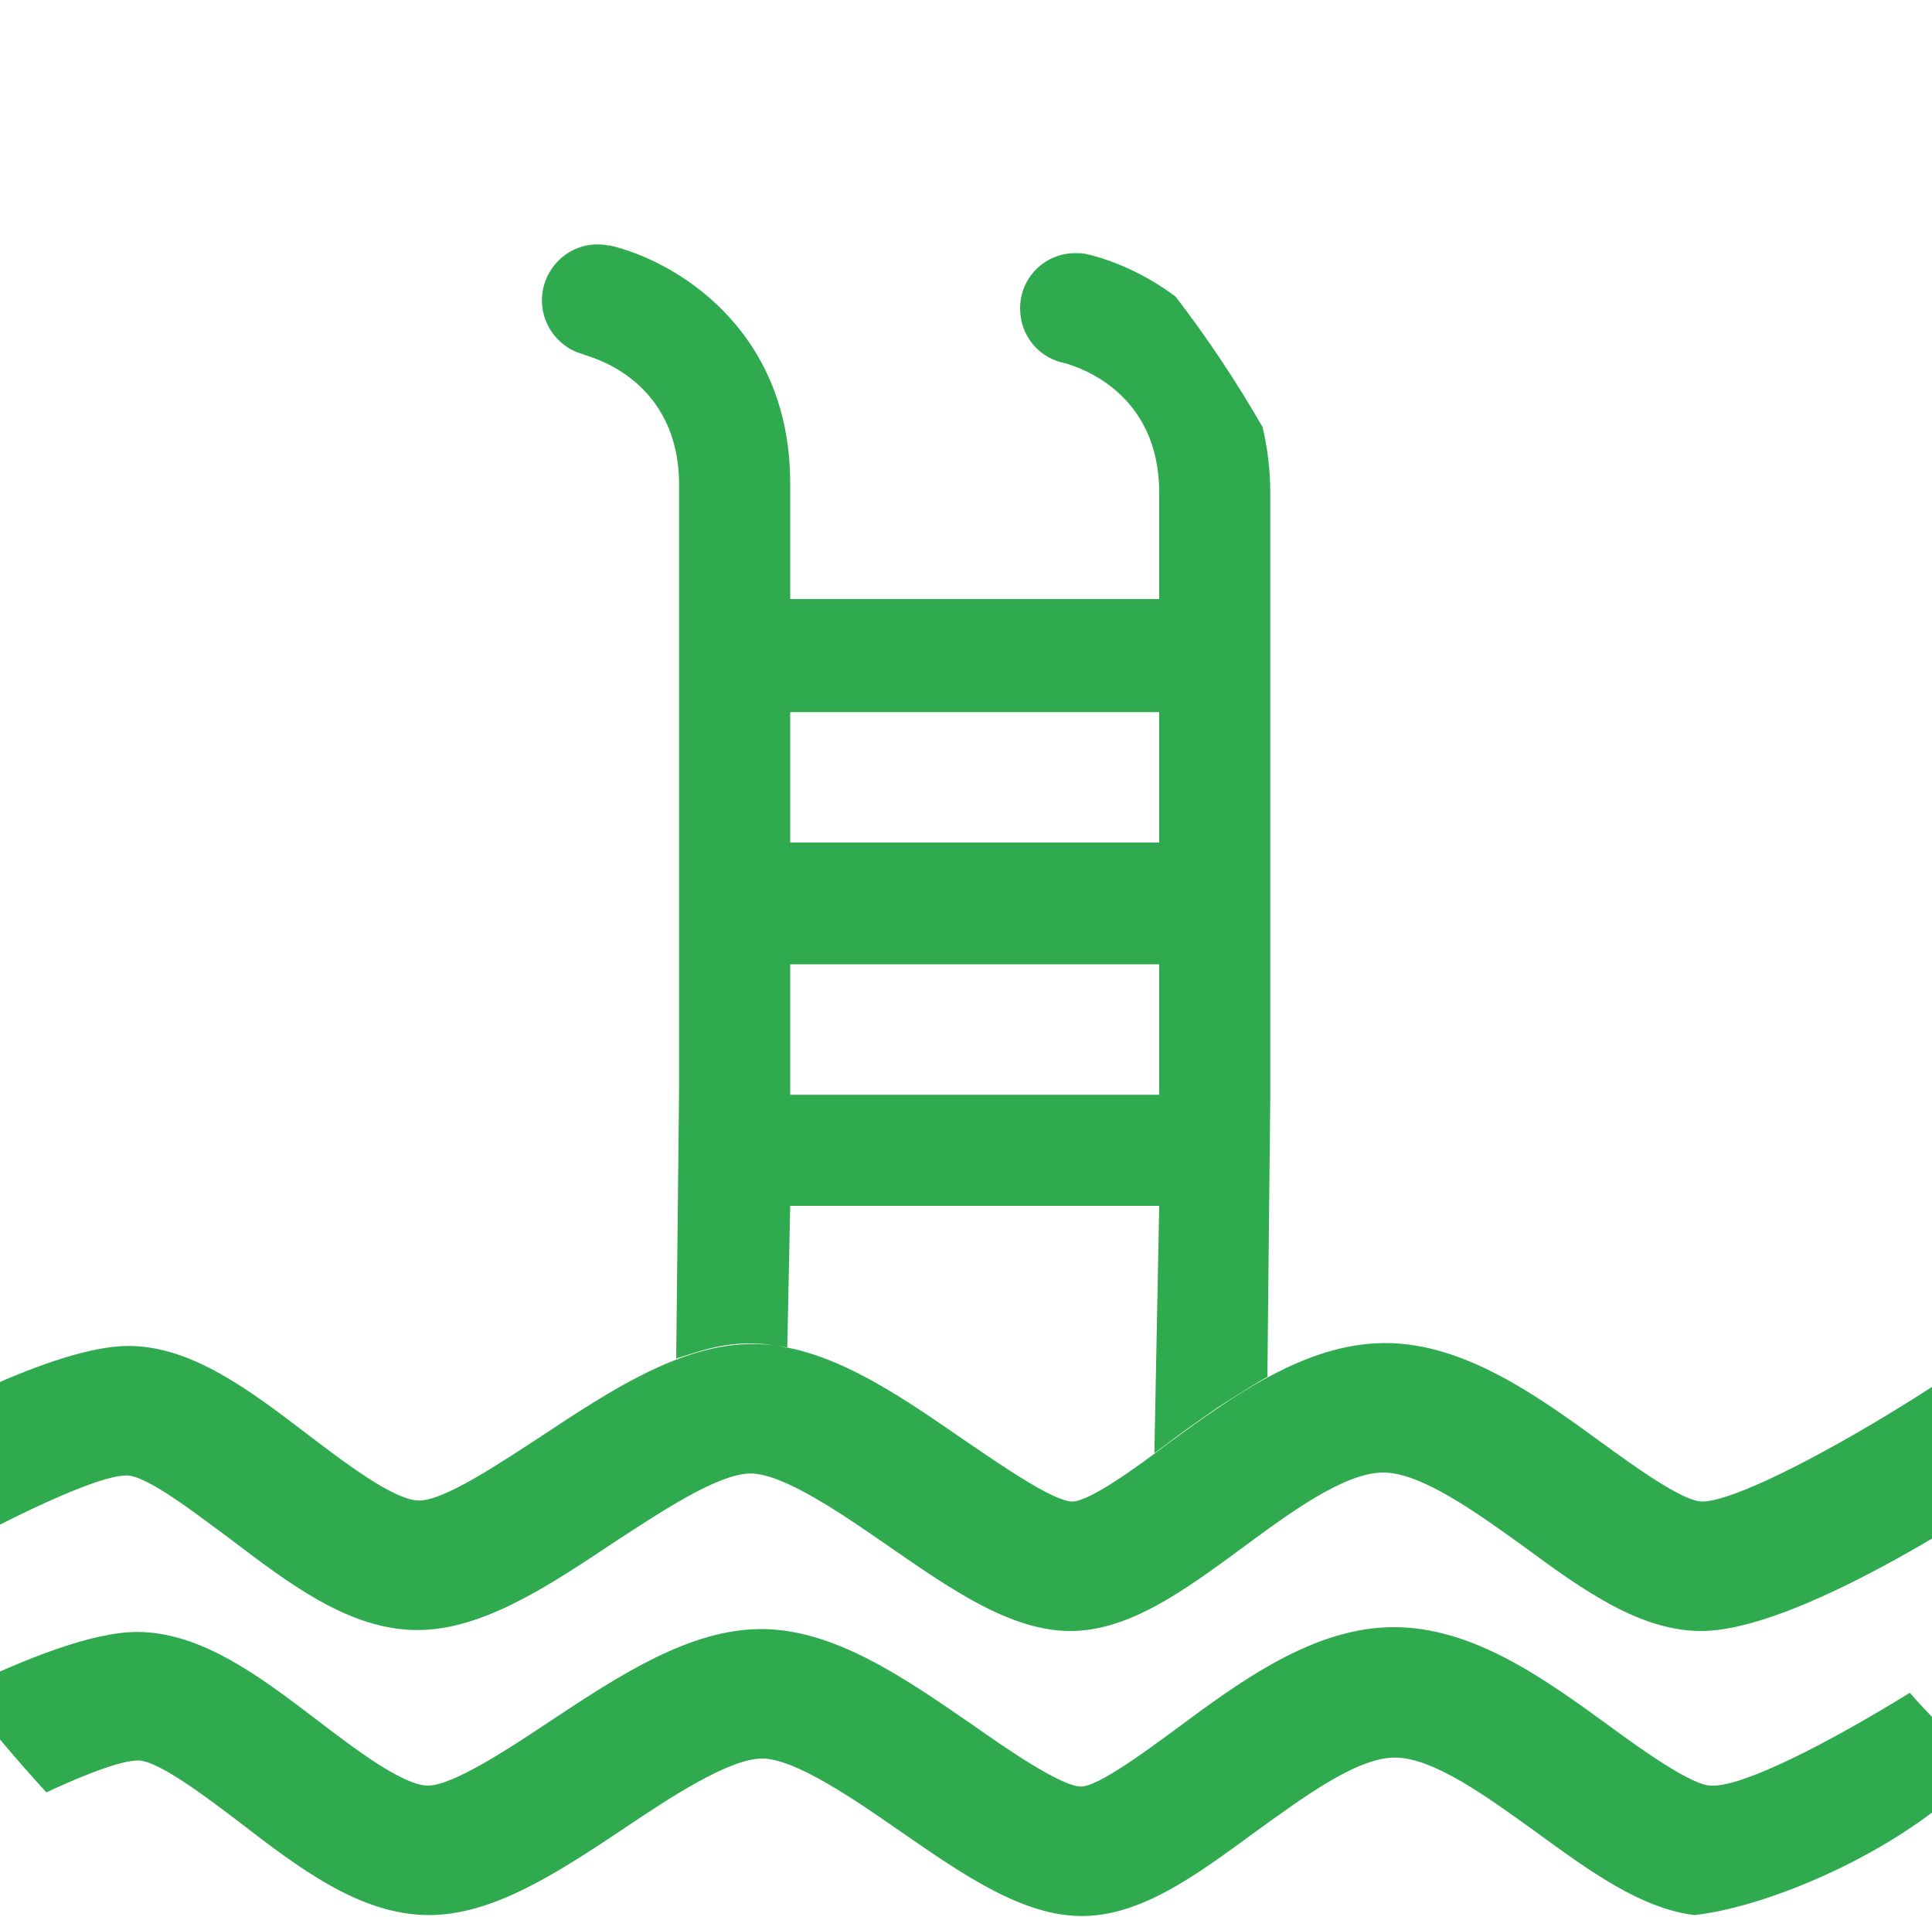 <?xml version="1.0" encoding="utf-8"?>
<!-- Generator: $$$/GeneralStr/196=Adobe Illustrator 27.6.0, SVG Export Plug-In . SVG Version: 6.00 Build 0)  -->
<svg version="1.1" id="Ebene_1" xmlns="http://www.w3.org/2000/svg" xmlns:xlink="http://www.w3.org/1999/xlink" x="0px" y="0px"
	 viewBox="0 0 200 198.4" style="enable-background:new 0 0 200 198.4;" xml:space="preserve">
<style type="text/css">
	.st0{fill-rule:evenodd;clip-rule:evenodd;fill:#2FAA4F;}
</style>
<path class="st0" d="M120,99.8H81.8v12.8v0.7H120V99.8L120,99.8z M121.7,30.7c3.3,4.3,6.3,8.8,9,13.5c0.5,2.1,0.8,4.4,0.8,6.9v22.6
	v39.7l-0.3,29.1c-1.3,0.7-4.6,2.8-5.2,3.2c-3,2.1-2.9,2-6.5,4.7l0.5-25.6H81.8l-0.3,14.7c-5.2-1.2-8.6,0.2-11.5,1.1l0.3-28V74.4
	V50.2c0-10.8-8.9-13.2-9.9-13.5l0.1,0l0,0c-2.5-0.6-4.4-2.9-4.4-5.6c0-3.2,2.6-5.8,5.7-5.8c0.4,0,0.8,0,1.1,0.1l0,0c0,0,0,0,0,0
	c0.1,0,0.1,0,0.2,0c6.6,1.5,18.7,8.5,18.7,24.6v12H120V51c0-10.2-8-12.9-9.7-13.4c-2.7-0.5-4.7-2.8-4.7-5.7c0-3.2,2.6-5.7,5.7-5.7
	c0.4,0,0.8,0,1.2,0.1v0C115.1,26.9,118.5,28.3,121.7,30.7L121.7,30.7z M120,87.3V73.7H81.8v0.7v12.8H120L120,87.3z M-11.5,164.1
	c10.2-6,21.2-11.4,24.6-11.4c2.1,0,7.1,3.9,10.5,6.4c6.2,4.7,12.5,9.6,19.6,9.6c6.6,0,13.2-4.3,20.1-8.9c4.9-3.2,11-7.3,14.4-7.3
	c3.4,0,9.5,4.2,14.4,7.6c6.5,4.5,12.6,8.7,18.7,8.7c6.1,0,11.8-4.2,17.8-8.6c5-3.7,10.6-7.8,14.6-7.8c3.9,0,9.6,4.1,14.6,7.7
	c6.1,4.5,12,8.7,18.3,8.7c9.9,0,29-12.5,35.4-16.9c-3.5-5.6-6.7-10.3-7.1-11.3c-10.4,7.2-24.2,14.8-28.2,14.8c-2,0-7.1-3.7-10.4-6.1
	c-6.6-4.8-14.2-10.3-22.4-10.3c-8.3,0-15.9,5.6-22.5,10.4c-3,2.3-8.1,6-9.9,6c-2,0-7.7-4-11.1-6.3c-7.1-4.9-14.4-10-22-10
	c-7.4,0-14.7,4.8-21.8,9.5c-4.3,2.8-10.1,6.7-12.7,6.7c-2.6,0-7.8-4-11.5-6.8c-5.9-4.5-12-9.2-18.6-9.2c-7.6,0-21.8,7.5-30.9,12.9
	C-15.9,156.3-13.8,160.3-11.5,164.1L-11.5,164.1z M197.7,175.2c3.7,4.2,7.6,7.6,7.6,7.6c-7.3,8.2-21.7,14.5-29.9,15.4
	c-5.6-0.7-10.9-4.6-16.4-8.6c-5-3.6-10.6-7.7-14.6-7.7c-4,0-9.6,4.2-14.6,7.8c-6,4.4-11.7,8.6-17.8,8.6c-6.1,0-12.2-4.2-18.7-8.7
	c-4.9-3.4-11-7.6-14.4-7.6c-3.4,0-9.5,4-14.4,7.3c-6.9,4.6-13.5,8.9-20.1,8.9c-7.1,0-13.5-4.9-19.6-9.6c-3.3-2.5-8.4-6.4-10.5-6.4
	c-1.7,0-5.2,1.3-9.5,3.3c-3.1-3.4-6.1-6.9-8.9-10.6c6.8-3.3,13.7-6,18.3-6c6.6,0,12.7,4.6,18.6,9.1c3.8,2.9,8.9,6.8,11.5,6.8
	c2.6,0,8.5-3.9,12.7-6.7c7.1-4.7,14.4-9.5,21.8-9.5c7.6,0,14.9,5.1,22,10c3.4,2.4,9.1,6.3,11.1,6.3c1.8,0,6.9-3.8,9.9-6
	c6.6-4.9,14.2-10.5,22.5-10.5c8.3,0,15.8,5.5,22.4,10.3c3.4,2.5,8.5,6.1,10.4,6.1C180.3,185,189.1,180.5,197.7,175.2L197.7,175.2z"
	/>
</svg>
